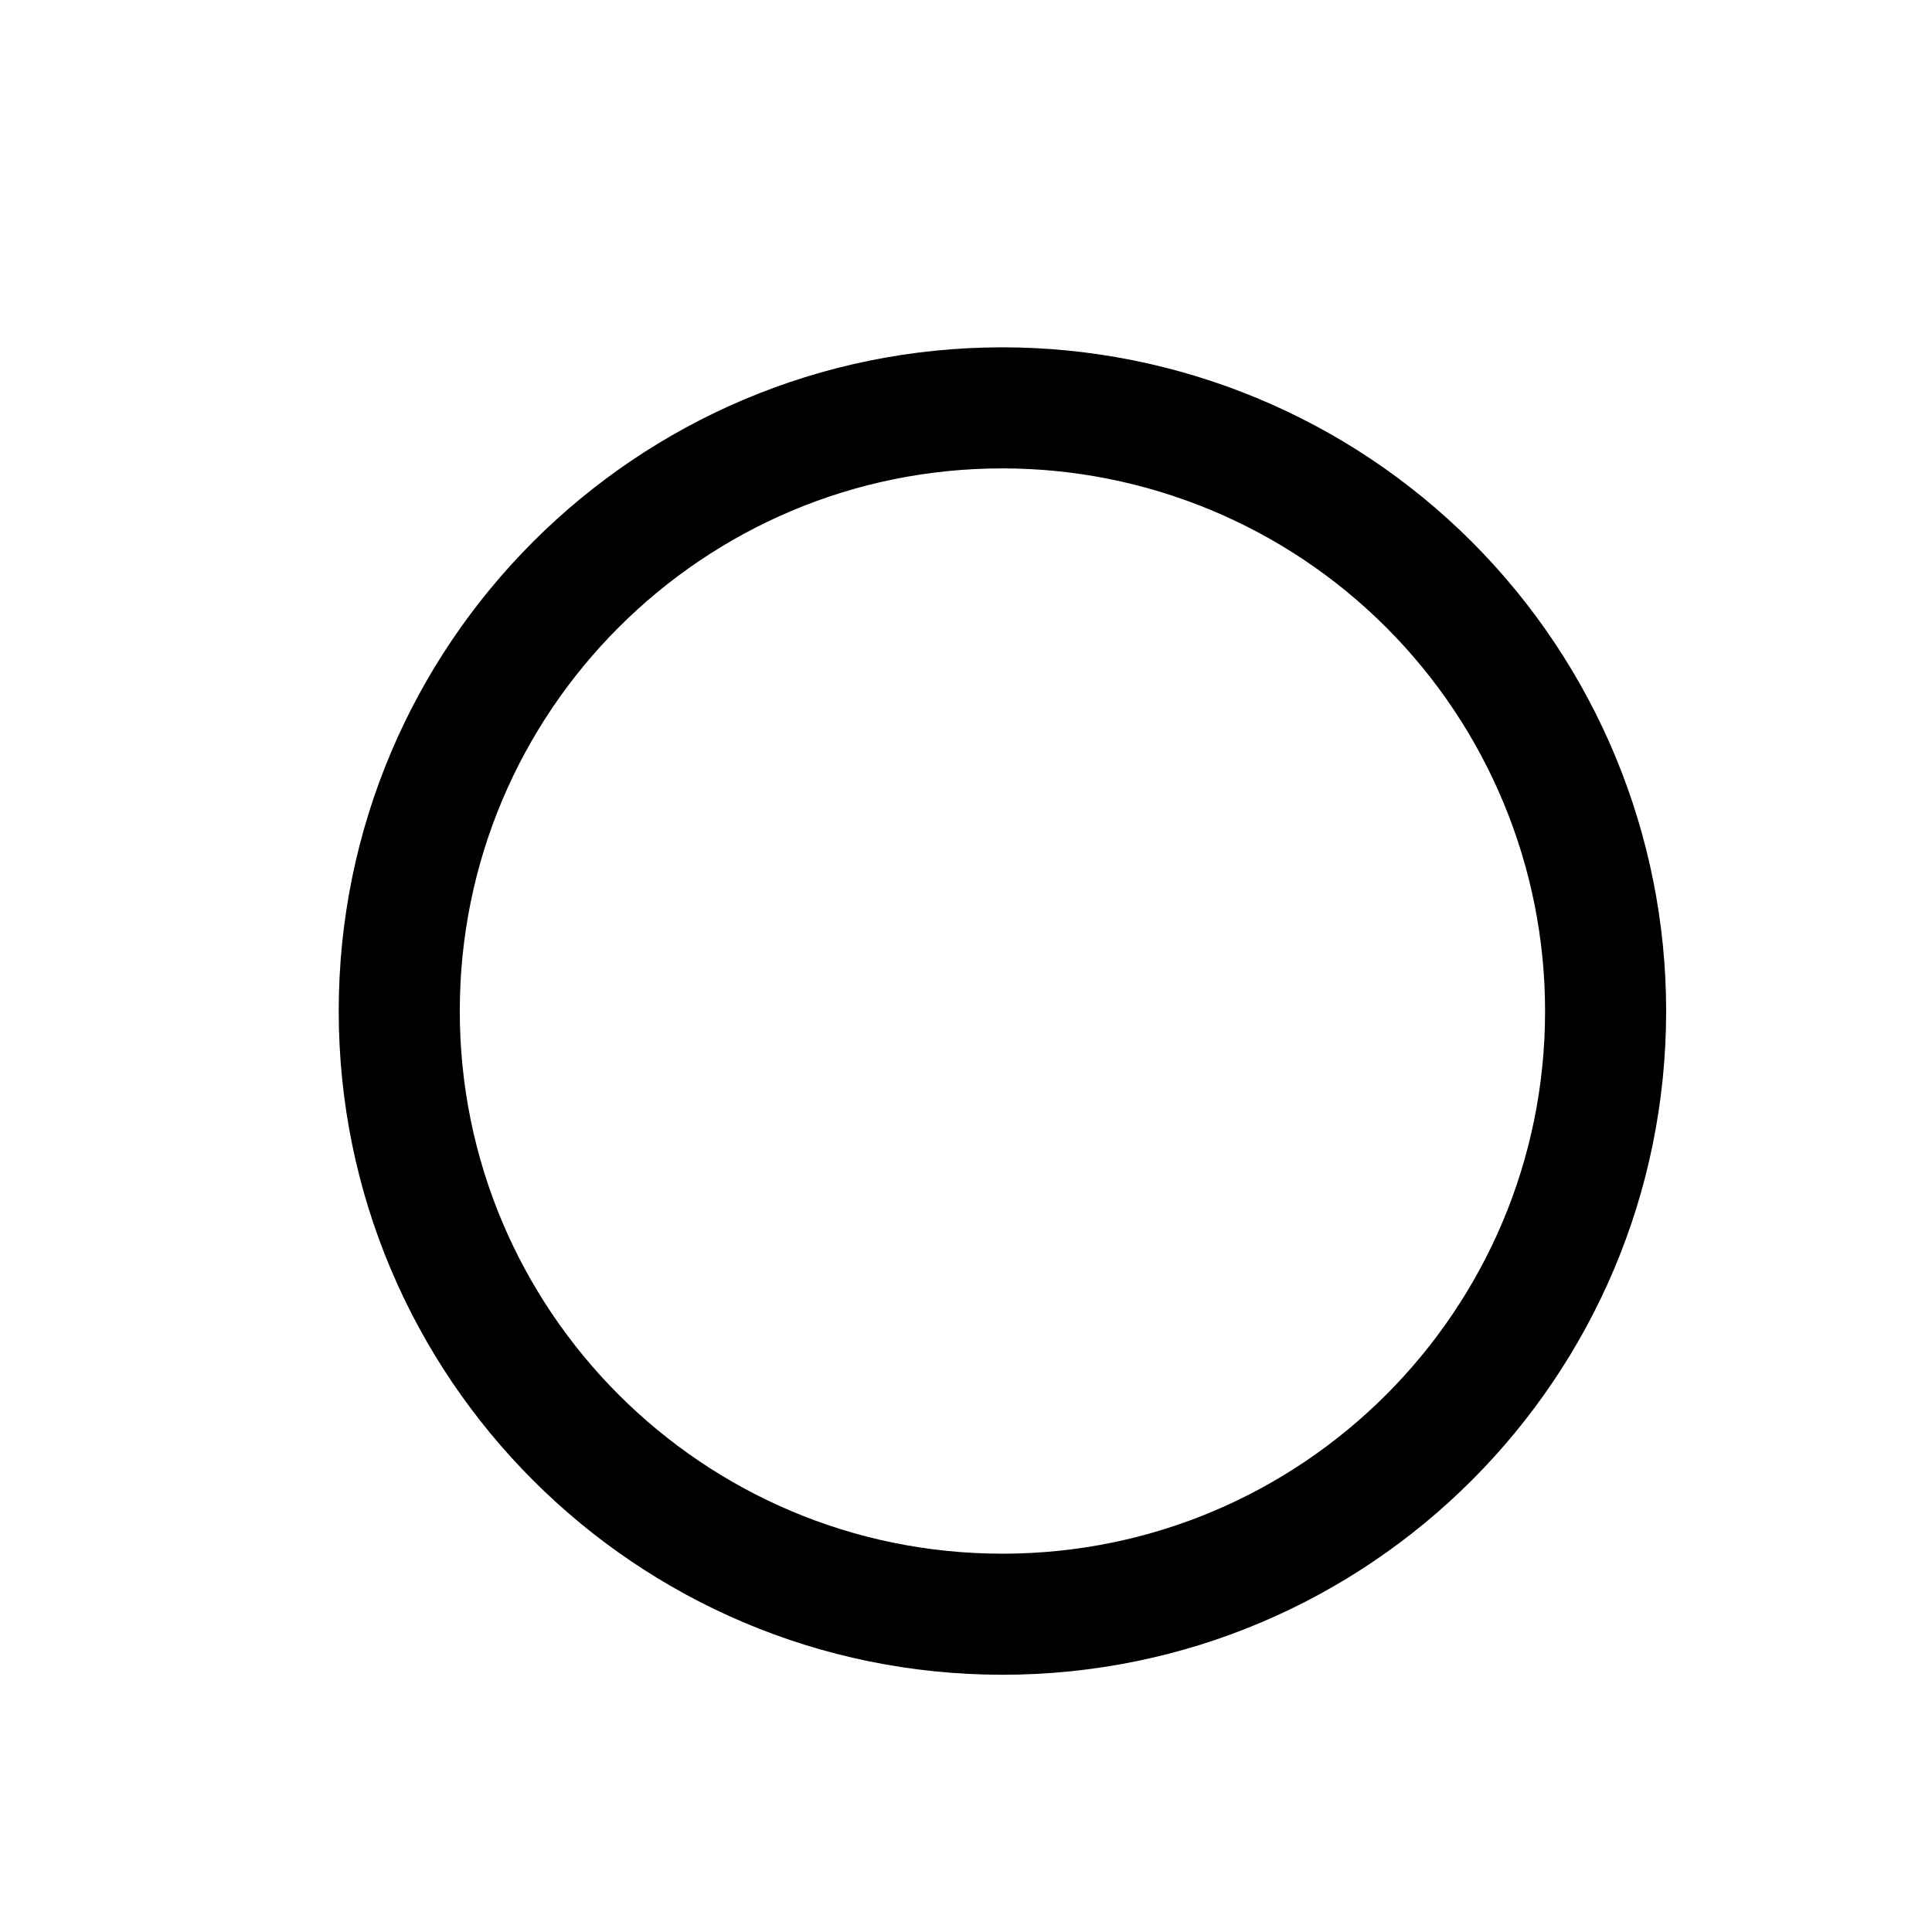<?xml version="1.0" standalone="yes"?>

<svg version="1.1" viewBox="0.0 0.0 383.0 383.0" fill="none" stroke="none" stroke-linecap="square" stroke-miterlimit="10" xmlns="http://www.w3.org/2000/svg" xmlns:xlink="http://www.w3.org/1999/xlink"><clipPath id="p.0"><path d="m0 0l383.0 0l0 383.0l-383.0 0l0 -383.0z" clip-rule="nonzero"></path></clipPath><g clip-path="url(#p.0)"><path fill="#000000" fill-opacity="0.0" d="m0 0l383.0 0l0 383.0l-383.0 0z" fill-rule="nonzero"></path><path fill="#000000" fill-opacity="0.0" d="m79.147 200.428l0 0c0 -66.039 53.535 -119.575 119.575 -119.575l0 0c31.713 0 62.128 12.598 84.552 35.023c22.425 22.425 35.023 52.839 35.023 84.552l0 0c0 66.039 -53.535 119.575 -119.575 119.575l0 0c-66.039 0 -119.575 -53.535 -119.575 -119.575z" fill-rule="nonzero"></path><path stroke="#000000" stroke-width="24.0" stroke-linejoin="round" stroke-linecap="butt" d="m79.147 200.428l0 0c0 -66.039 53.535 -119.575 119.575 -119.575l0 0c31.713 0 62.128 12.598 84.552 35.023c22.425 22.425 35.023 52.839 35.023 84.552l0 0c0 66.039 -53.535 119.575 -119.575 119.575l0 0c-66.039 0 -119.575 -53.535 -119.575 -119.575z" fill-rule="nonzero"></path></g></svg>

